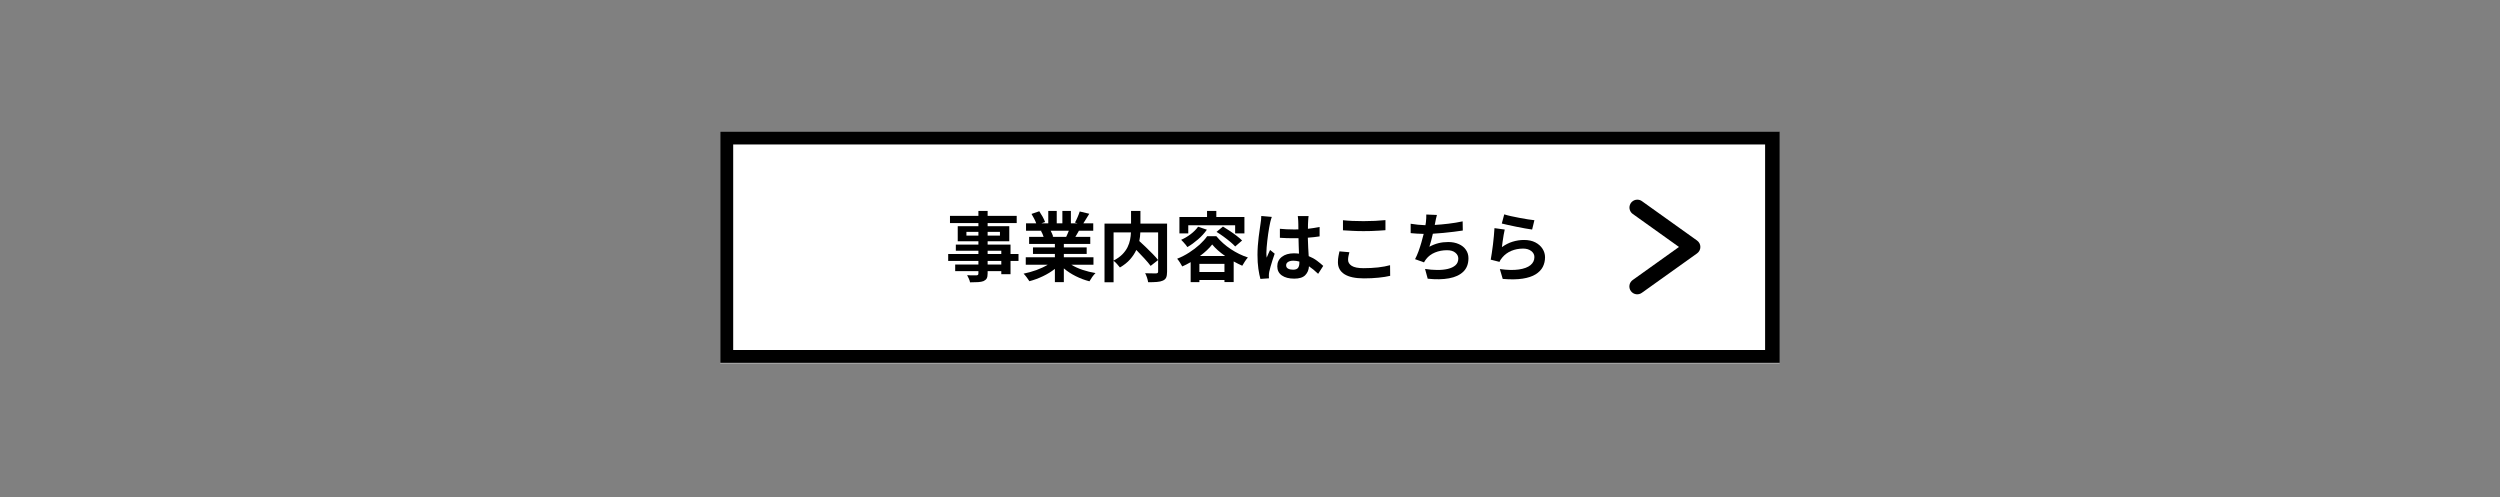 <?xml version="1.0" encoding="UTF-8"?>
<svg xmlns="http://www.w3.org/2000/svg" xmlns:xlink="http://www.w3.org/1999/xlink" width="960" zoomAndPan="magnify" viewBox="0 0 720 143.25" height="191" preserveAspectRatio="xMidYMid meet" version="1.2">
  <rect x="0" y="0" width="720" height="143.25" fill="#808080" stroke="none"/>
  <defs>
    <clipPath id="6308281a71">
      <path d="M 207.426 37.875 L 512.574 37.875 L 512.574 104.629 L 207.426 104.629 Z M 207.426 37.875 "></path>
    </clipPath>
    <clipPath id="8f41a0759f">
      <path d="M 207.434 37.875 L 512.566 37.875 L 512.566 104.512 L 207.434 104.512 Z M 207.434 37.875 "></path>
    </clipPath>
    <clipPath id="7d73541345">
      <path d="M 469.086 57.488 L 489.711 57.488 L 489.711 84.988 L 469.086 84.988 Z M 469.086 57.488 "></path>
    </clipPath>
  </defs>
  <g id="c371790049">
    <g clip-rule="nonzero" clip-path="url(#6308281a71)">
      <path style=" stroke:none;fill-rule:nonzero;fill:#ffffff;fill-opacity:1;" d="M 207.426 37.875 L 512.516 37.875 L 512.516 104.629 L 207.426 104.629 Z M 207.426 37.875 "></path>
    </g>
    <g clip-rule="nonzero" clip-path="url(#8f41a0759f)">
      <path style="fill:none;stroke-width:28.216;stroke-linecap:butt;stroke-linejoin:miter;stroke:#000000;stroke-opacity:1;stroke-miterlimit:4;" d="M -0.001 0.001 L 1153.941 0.001 L 1153.941 252.444 L -0.001 252.444 Z M -0.001 0.001 " transform="matrix(0.264,0,0,0.264,207.434,37.875)"></path>
    </g>
    <g clip-rule="nonzero" clip-path="url(#7d73541345)">
      <path style=" stroke:none;fill-rule:nonzero;fill:#000000;fill-opacity:1;" d="M 471.629 57.508 C 471.125 57.488 470.668 57.625 470.258 57.914 C 469.844 58.199 469.559 58.582 469.402 59.059 C 469.242 59.535 469.242 60.012 469.402 60.488 C 469.562 60.965 469.848 61.348 470.262 61.637 L 483.547 71.125 L 470.262 80.613 C 470.008 80.785 469.797 81 469.629 81.254 C 469.461 81.512 469.348 81.789 469.293 82.09 C 469.238 82.395 469.246 82.691 469.312 82.992 C 469.379 83.289 469.504 83.566 469.68 83.812 C 469.859 84.062 470.078 84.27 470.34 84.43 C 470.602 84.59 470.883 84.691 471.184 84.738 C 471.488 84.785 471.789 84.77 472.082 84.691 C 472.379 84.617 472.652 84.488 472.895 84.301 L 488.762 72.969 C 488.906 72.863 489.039 72.742 489.156 72.605 C 489.273 72.469 489.375 72.32 489.457 72.16 C 489.539 72 489.602 71.832 489.645 71.656 C 489.688 71.484 489.707 71.305 489.707 71.125 C 489.707 70.945 489.688 70.766 489.645 70.59 C 489.602 70.418 489.539 70.25 489.457 70.09 C 489.375 69.926 489.273 69.777 489.156 69.645 C 489.039 69.508 488.906 69.387 488.762 69.281 L 472.895 57.945 C 472.52 57.668 472.098 57.523 471.629 57.508 Z M 471.629 57.508 "></path>
    </g>
    <g style="fill:#000000;fill-opacity:1;">
      <g transform="translate(272.203, 79.344)">
        <path style="stroke:none" d="M 16.172 -3.156 L 16.172 -4.188 L 12.234 -4.188 L 12.234 -3.156 Z M 12.234 -7.141 L 12.234 -6.188 L 16.172 -6.188 L 16.172 -7.141 Z M 6.125 -11.5 L 9.578 -11.5 L 9.578 -12.562 L 6.125 -12.562 Z M 15.781 -12.562 L 12.234 -12.562 L 12.234 -11.5 L 15.781 -11.5 Z M 21.125 -6.188 L 21.125 -4.188 L 18.828 -4.188 L 18.828 -0.375 L 16.172 -0.375 L 16.172 -1.266 L 12.234 -1.266 L 12.234 -0.594 C 12.234 0.051 12.145 0.531 11.969 0.844 C 11.789 1.156 11.488 1.41 11.062 1.609 C 10.656 1.766 10.141 1.863 9.516 1.906 C 8.891 1.945 8.109 1.969 7.172 1.969 C 7.117 1.664 7.004 1.316 6.828 0.922 C 6.648 0.523 6.484 0.188 6.328 -0.094 C 6.672 -0.07 7.031 -0.055 7.406 -0.047 C 7.781 -0.047 8.113 -0.047 8.406 -0.047 C 8.695 -0.047 8.898 -0.047 9.016 -0.047 C 9.223 -0.055 9.367 -0.102 9.453 -0.188 C 9.535 -0.27 9.578 -0.406 9.578 -0.594 L 9.578 -1.266 L 2.891 -1.266 L 2.891 -3.156 L 9.578 -3.156 L 9.578 -4.188 L 0.875 -4.188 L 0.875 -6.188 L 9.578 -6.188 L 9.578 -7.141 L 3.078 -7.141 L 3.078 -8.891 L 9.578 -8.891 L 9.578 -9.859 L 3.625 -9.859 L 3.625 -14.203 L 9.578 -14.203 L 9.578 -15.109 L 1.391 -15.109 L 1.391 -17.172 L 9.578 -17.172 L 9.578 -18.594 L 12.234 -18.594 L 12.234 -17.172 L 20.609 -17.172 L 20.609 -15.109 L 12.234 -15.109 L 12.234 -14.203 L 18.469 -14.203 L 18.469 -9.859 L 12.234 -9.859 L 12.234 -8.891 L 18.828 -8.891 L 18.828 -6.188 Z M 21.125 -6.188 "></path>
      </g>
    </g>
    <g style="fill:#000000;fill-opacity:1;">
      <g transform="translate(294.152, 79.344)">
        <path style="stroke:none" d="M 13.672 -12.891 L 8.438 -12.891 C 8.594 -12.609 8.734 -12.316 8.859 -12.016 C 8.992 -11.711 9.098 -11.441 9.172 -11.203 L 8.797 -11.125 L 12.906 -11.125 C 13.039 -11.395 13.172 -11.68 13.297 -11.984 C 13.43 -12.297 13.555 -12.598 13.672 -12.891 Z M 20.766 -3.094 L 14.406 -3.094 C 15.344 -2.52 16.414 -2.031 17.625 -1.625 C 18.844 -1.219 20.086 -0.91 21.359 -0.703 C 21.066 -0.422 20.75 -0.047 20.406 0.422 C 20.07 0.898 19.805 1.316 19.609 1.672 C 18.254 1.328 16.938 0.832 15.656 0.188 C 14.383 -0.445 13.242 -1.191 12.234 -2.047 L 12.234 1.906 L 9.656 1.906 L 9.656 -1.906 C 8.633 -1.102 7.477 -0.395 6.188 0.219 C 4.906 0.832 3.613 1.305 2.312 1.641 C 2.113 1.316 1.852 0.941 1.531 0.516 C 1.207 0.086 0.91 -0.258 0.641 -0.531 C 1.867 -0.781 3.098 -1.125 4.328 -1.562 C 5.555 -2.008 6.641 -2.52 7.578 -3.094 L 1.266 -3.094 L 1.266 -5.25 L 9.656 -5.25 L 9.656 -6.219 L 3.344 -6.219 L 3.344 -8.094 L 9.656 -8.094 L 9.656 -9.094 L 2.234 -9.094 L 2.234 -11.125 L 6.406 -11.125 C 6.219 -11.727 5.969 -12.301 5.656 -12.844 L 5.922 -12.891 L 1.344 -12.891 L 1.344 -15.016 L 4.281 -15.016 C 4.133 -15.441 3.93 -15.898 3.672 -16.391 C 3.422 -16.879 3.172 -17.328 2.922 -17.734 L 5.156 -18.5 C 5.477 -18.031 5.801 -17.504 6.125 -16.922 C 6.445 -16.336 6.68 -15.832 6.828 -15.406 L 5.75 -15.016 L 7.75 -15.016 L 7.75 -18.594 L 10.188 -18.594 L 10.188 -15.016 L 11.812 -15.016 L 11.812 -18.594 L 14.266 -18.594 L 14.266 -15.016 L 16.219 -15.016 L 15.438 -15.25 C 15.695 -15.707 15.953 -16.234 16.203 -16.828 C 16.461 -17.422 16.664 -17.957 16.812 -18.438 L 19.562 -17.781 C 19.25 -17.281 18.945 -16.789 18.656 -16.312 C 18.363 -15.832 18.094 -15.398 17.844 -15.016 L 20.703 -15.016 L 20.703 -12.891 L 16.578 -12.891 C 16.398 -12.566 16.223 -12.258 16.047 -11.969 C 15.867 -11.676 15.703 -11.395 15.547 -11.125 L 19.844 -11.125 L 19.844 -9.094 L 12.234 -9.094 L 12.234 -8.094 L 18.812 -8.094 L 18.812 -6.219 L 12.234 -6.219 L 12.234 -5.25 L 20.766 -5.25 Z M 20.766 -3.094 "></path>
      </g>
    </g>
    <g style="fill:#000000;fill-opacity:1;">
      <g transform="translate(316.101, 79.344)">
        <path style="stroke:none" d="M 4.609 -12.406 L 4.609 -4.297 C 5.648 -4.836 6.488 -5.43 7.125 -6.078 C 7.77 -6.734 8.27 -7.422 8.625 -8.141 C 8.977 -8.859 9.223 -9.578 9.359 -10.297 C 9.504 -11.023 9.586 -11.727 9.609 -12.406 Z M 20.016 -14.953 L 20.016 -1.078 C 20.016 -0.367 19.93 0.176 19.766 0.562 C 19.598 0.957 19.281 1.258 18.812 1.469 C 18.363 1.676 17.785 1.805 17.078 1.859 C 16.379 1.91 15.539 1.938 14.562 1.938 C 14.508 1.551 14.398 1.102 14.234 0.594 C 14.066 0.094 13.891 -0.32 13.703 -0.656 C 14.141 -0.645 14.57 -0.633 15 -0.625 C 15.438 -0.613 15.828 -0.609 16.172 -0.609 C 16.516 -0.609 16.75 -0.609 16.875 -0.609 C 17.082 -0.629 17.227 -0.676 17.312 -0.75 C 17.395 -0.82 17.438 -0.953 17.438 -1.141 L 17.438 -12.406 L 12.312 -12.406 C 12.301 -11.988 12.27 -11.578 12.219 -11.172 C 12.164 -10.766 12.098 -10.348 12.016 -9.922 C 12.641 -9.367 13.289 -8.758 13.969 -8.094 C 14.656 -7.438 15.305 -6.789 15.922 -6.156 C 16.535 -5.531 17.039 -4.961 17.438 -4.453 L 15.281 -2.766 C 14.844 -3.367 14.242 -4.082 13.484 -4.906 C 12.734 -5.727 11.957 -6.547 11.156 -7.359 C 10.727 -6.43 10.133 -5.531 9.375 -4.656 C 8.613 -3.789 7.633 -3.008 6.438 -2.312 C 6.238 -2.57 5.961 -2.898 5.609 -3.297 C 5.266 -3.691 4.93 -4.004 4.609 -4.234 L 4.609 1.953 L 2 1.953 L 2 -14.953 L 9.641 -14.953 L 9.641 -18.594 L 12.344 -18.594 L 12.344 -14.953 Z M 20.016 -14.953 "></path>
      </g>
    </g>
    <g style="fill:#000000;fill-opacity:1;">
      <g transform="translate(338.05, 79.344)">
        <path style="stroke:none" d="M 4.172 -14.469 L 4.172 -12.125 L 1.625 -12.125 L 1.625 -16.844 L 9.578 -16.844 L 9.578 -18.594 L 12.25 -18.594 L 12.25 -16.844 L 20.344 -16.844 L 20.344 -12.125 L 17.672 -12.125 L 17.672 -14.469 Z M 12.312 -12.562 L 14.156 -14.094 C 14.77 -13.727 15.426 -13.312 16.125 -12.844 C 16.832 -12.375 17.5 -11.895 18.125 -11.406 C 18.758 -10.926 19.273 -10.484 19.672 -10.078 L 17.688 -8.359 C 17.32 -8.773 16.836 -9.227 16.234 -9.719 C 15.641 -10.219 15 -10.719 14.312 -11.219 C 13.625 -11.719 12.957 -12.164 12.312 -12.562 Z M 7 -14.047 L 9.531 -13.188 C 8.844 -12.207 7.988 -11.273 6.969 -10.391 C 5.945 -9.504 4.93 -8.77 3.922 -8.188 C 3.805 -8.375 3.641 -8.598 3.422 -8.859 C 3.203 -9.129 2.973 -9.391 2.734 -9.641 C 2.504 -9.898 2.301 -10.113 2.125 -10.281 C 3.082 -10.695 4 -11.238 4.875 -11.906 C 5.75 -12.57 6.457 -13.285 7 -14.047 Z M 7.547 -5.625 L 14.781 -5.625 C 14.031 -6.145 13.336 -6.688 12.703 -7.25 C 12.066 -7.812 11.52 -8.375 11.062 -8.938 C 10.195 -7.82 9.023 -6.719 7.547 -5.625 Z M 7.375 -1.016 L 14.594 -1.016 L 14.594 -3.344 L 7.375 -3.344 Z M 9.609 -11.312 L 12.266 -11.312 C 13.441 -9.883 14.828 -8.645 16.422 -7.594 C 18.016 -6.539 19.656 -5.738 21.344 -5.188 C 21.051 -4.863 20.758 -4.477 20.469 -4.031 C 20.188 -3.594 19.938 -3.188 19.719 -2.812 C 18.926 -3.164 18.102 -3.578 17.25 -4.047 L 17.25 1.891 L 14.594 1.891 L 14.594 1.297 L 7.375 1.297 L 7.375 1.906 L 4.859 1.906 L 4.859 -3.844 C 4.035 -3.363 3.227 -2.953 2.438 -2.609 C 2.27 -2.93 2.047 -3.312 1.766 -3.75 C 1.484 -4.188 1.219 -4.547 0.969 -4.828 C 2.164 -5.297 3.32 -5.891 4.438 -6.609 C 5.551 -7.328 6.555 -8.094 7.453 -8.906 C 8.348 -9.727 9.066 -10.531 9.609 -11.312 Z M 9.609 -11.312 "></path>
      </g>
    </g>
    <g style="fill:#000000;fill-opacity:1;">
      <g transform="translate(359.999, 79.344)">
        <path style="stroke:none" d="M 3.25 -17.141 L 6.281 -16.875 C 6.219 -16.727 6.148 -16.523 6.078 -16.266 C 6.004 -16.016 5.938 -15.766 5.875 -15.516 C 5.82 -15.266 5.781 -15.078 5.75 -14.953 C 5.688 -14.66 5.609 -14.254 5.516 -13.734 C 5.422 -13.211 5.328 -12.629 5.234 -11.984 C 5.148 -11.336 5.066 -10.68 4.984 -10.016 C 4.91 -9.348 4.848 -8.711 4.797 -8.109 C 4.742 -7.504 4.719 -6.984 4.719 -6.547 C 4.719 -6.328 4.723 -6.094 4.734 -5.844 C 4.754 -5.594 4.781 -5.359 4.812 -5.141 C 4.957 -5.516 5.113 -5.883 5.281 -6.25 C 5.445 -6.625 5.613 -6.992 5.781 -7.359 L 7.109 -6.281 C 6.91 -5.695 6.703 -5.078 6.484 -4.422 C 6.273 -3.773 6.086 -3.156 5.922 -2.562 C 5.766 -1.977 5.641 -1.488 5.547 -1.094 C 5.523 -0.945 5.5 -0.77 5.469 -0.562 C 5.438 -0.363 5.426 -0.207 5.438 -0.094 C 5.438 0.008 5.438 0.145 5.438 0.312 C 5.438 0.488 5.445 0.656 5.469 0.812 L 3 0.984 C 2.781 0.223 2.582 -0.754 2.406 -1.953 C 2.238 -3.148 2.156 -4.484 2.156 -5.953 C 2.156 -6.766 2.188 -7.613 2.25 -8.5 C 2.312 -9.383 2.395 -10.242 2.5 -11.078 C 2.602 -11.922 2.707 -12.688 2.812 -13.375 C 2.914 -14.062 2.992 -14.609 3.047 -15.016 C 3.098 -15.328 3.145 -15.676 3.188 -16.062 C 3.227 -16.445 3.25 -16.805 3.25 -17.141 Z M 14.219 -3.641 L 14.219 -4.016 C 13.625 -4.18 13.039 -4.266 12.469 -4.266 C 11.852 -4.266 11.352 -4.145 10.969 -3.906 C 10.594 -3.676 10.406 -3.352 10.406 -2.938 C 10.406 -2.5 10.598 -2.176 10.984 -1.969 C 11.367 -1.77 11.848 -1.672 12.422 -1.672 C 13.098 -1.672 13.566 -1.844 13.828 -2.188 C 14.086 -2.531 14.219 -3.016 14.219 -3.641 Z M 21.094 -2.766 L 19.625 -0.484 C 18.727 -1.348 17.848 -2.07 16.984 -2.656 C 16.93 -1.633 16.578 -0.785 15.922 -0.109 C 15.273 0.566 14.211 0.906 12.734 0.906 C 11.242 0.906 10.055 0.598 9.172 -0.016 C 8.297 -0.629 7.859 -1.508 7.859 -2.656 C 7.859 -3.77 8.289 -4.672 9.156 -5.359 C 10.031 -6.047 11.207 -6.391 12.688 -6.391 C 12.938 -6.391 13.18 -6.379 13.422 -6.359 C 13.66 -6.348 13.891 -6.328 14.109 -6.297 C 14.086 -6.973 14.062 -7.691 14.031 -8.453 C 14 -9.223 13.977 -9.988 13.969 -10.75 C 13.695 -10.738 13.43 -10.734 13.172 -10.734 C 12.91 -10.734 12.656 -10.734 12.406 -10.734 C 11.176 -10.734 9.91 -10.773 8.609 -10.859 L 8.609 -13.453 C 9.867 -13.328 11.133 -13.266 12.406 -13.266 C 12.656 -13.266 12.91 -13.266 13.172 -13.266 C 13.43 -13.266 13.688 -13.27 13.938 -13.281 C 13.926 -13.82 13.922 -14.301 13.922 -14.719 C 13.922 -15.133 13.91 -15.461 13.891 -15.703 C 13.891 -15.859 13.875 -16.078 13.844 -16.359 C 13.82 -16.648 13.797 -16.906 13.766 -17.125 L 16.875 -17.125 C 16.852 -16.914 16.828 -16.688 16.797 -16.438 C 16.773 -16.188 16.758 -15.945 16.75 -15.719 C 16.738 -15.477 16.723 -15.16 16.703 -14.766 C 16.691 -14.379 16.688 -13.941 16.688 -13.453 C 17.281 -13.523 17.859 -13.602 18.422 -13.688 C 18.992 -13.77 19.535 -13.863 20.047 -13.969 L 20.047 -11.266 C 19.516 -11.191 18.969 -11.117 18.406 -11.047 C 17.844 -10.984 17.258 -10.93 16.656 -10.891 C 16.688 -9.836 16.723 -8.867 16.766 -7.984 C 16.816 -7.109 16.863 -6.305 16.906 -5.578 C 17.812 -5.211 18.609 -4.77 19.297 -4.25 C 19.992 -3.727 20.594 -3.234 21.094 -2.766 Z M 21.094 -2.766 "></path>
      </g>
    </g>
    <g style="fill:#000000;fill-opacity:1;">
      <g transform="translate(381.948, 79.344)">
        <path style="stroke:none" d="M 4.828 -13.016 L 4.828 -15.922 C 6.453 -15.742 8.426 -15.656 10.75 -15.656 C 11.832 -15.656 12.945 -15.68 14.094 -15.734 C 15.238 -15.797 16.227 -15.867 17.062 -15.953 L 17.062 -13.047 C 16.562 -13.016 15.945 -12.973 15.219 -12.922 C 14.5 -12.879 13.75 -12.844 12.969 -12.812 C 12.195 -12.789 11.469 -12.781 10.781 -12.781 C 9.633 -12.781 8.578 -12.805 7.609 -12.859 C 6.648 -12.91 5.723 -12.961 4.828 -13.016 Z M 3.812 -6.953 L 6.672 -6.703 C 6.566 -6.305 6.477 -5.93 6.406 -5.578 C 6.332 -5.223 6.297 -4.863 6.297 -4.5 C 6.297 -3.812 6.645 -3.238 7.344 -2.781 C 8.051 -2.332 9.188 -2.109 10.75 -2.109 C 12.227 -2.109 13.629 -2.18 14.953 -2.328 C 16.285 -2.484 17.43 -2.695 18.391 -2.969 L 18.422 0.094 C 17.484 0.32 16.367 0.5 15.078 0.625 C 13.797 0.758 12.391 0.828 10.859 0.828 C 8.379 0.828 6.508 0.426 5.25 -0.375 C 4 -1.176 3.375 -2.32 3.375 -3.812 C 3.375 -4.457 3.426 -5.039 3.531 -5.562 C 3.633 -6.082 3.727 -6.547 3.812 -6.953 Z M 3.812 -6.953 "></path>
      </g>
    </g>
    <g style="fill:#000000;fill-opacity:1;">
      <g transform="translate(403.897, 79.344)">
        <path style="stroke:none" d="M 17.344 -15.594 L 17.391 -12.953 C 16.641 -12.836 15.773 -12.719 14.797 -12.594 C 13.828 -12.469 12.82 -12.359 11.781 -12.266 C 10.75 -12.172 9.742 -12.094 8.766 -12.031 C 8.617 -11.375 8.457 -10.711 8.281 -10.047 C 8.113 -9.391 7.941 -8.801 7.766 -8.281 C 8.648 -8.758 9.52 -9.102 10.375 -9.312 C 11.238 -9.531 12.172 -9.641 13.172 -9.641 C 14.336 -9.641 15.359 -9.441 16.234 -9.047 C 17.117 -8.66 17.801 -8.113 18.281 -7.406 C 18.77 -6.707 19.016 -5.898 19.016 -4.984 C 19.016 -3.348 18.52 -2.051 17.531 -1.094 C 16.551 -0.145 15.18 0.488 13.422 0.812 C 11.672 1.133 9.625 1.172 7.281 0.922 L 6.516 -1.891 C 7.703 -1.703 8.863 -1.602 10 -1.594 C 11.145 -1.582 12.176 -1.688 13.094 -1.906 C 14.008 -2.125 14.738 -2.473 15.281 -2.953 C 15.82 -3.441 16.094 -4.086 16.094 -4.891 C 16.094 -5.535 15.812 -6.094 15.25 -6.562 C 14.695 -7.039 13.895 -7.281 12.844 -7.281 C 11.594 -7.281 10.438 -7.062 9.375 -6.625 C 8.32 -6.188 7.473 -5.551 6.828 -4.719 C 6.711 -4.57 6.609 -4.426 6.516 -4.281 C 6.43 -4.133 6.332 -3.969 6.219 -3.781 L 3.641 -4.703 C 3.992 -5.367 4.32 -6.113 4.625 -6.938 C 4.926 -7.77 5.203 -8.617 5.453 -9.484 C 5.711 -10.359 5.938 -11.191 6.125 -11.984 C 5.438 -12.004 4.773 -12.031 4.141 -12.062 C 3.516 -12.102 2.926 -12.148 2.375 -12.203 L 2.375 -14.906 C 3.02 -14.801 3.723 -14.707 4.484 -14.625 C 5.254 -14.551 5.969 -14.504 6.625 -14.484 C 6.656 -14.648 6.68 -14.805 6.703 -14.953 C 6.723 -15.098 6.742 -15.234 6.766 -15.359 C 6.816 -15.828 6.848 -16.219 6.859 -16.531 C 6.879 -16.852 6.883 -17.195 6.875 -17.562 L 9.938 -17.438 C 9.82 -17.051 9.727 -16.676 9.656 -16.312 C 9.582 -15.945 9.508 -15.582 9.438 -15.219 L 9.312 -14.562 C 10.551 -14.633 11.875 -14.754 13.281 -14.922 C 14.688 -15.086 16.039 -15.312 17.344 -15.594 Z M 17.344 -15.594 "></path>
      </g>
    </g>
    <g style="fill:#000000;fill-opacity:1;">
      <g transform="translate(425.846, 79.344)">
        <path style="stroke:none" d="M 6.672 -14.969 L 7.375 -17.609 C 7.883 -17.441 8.531 -17.27 9.312 -17.094 C 10.102 -16.926 10.926 -16.758 11.781 -16.594 C 12.633 -16.438 13.441 -16.297 14.203 -16.172 C 14.961 -16.055 15.582 -15.973 16.062 -15.922 L 15.406 -13.234 C 14.863 -13.305 14.188 -13.414 13.375 -13.562 C 12.562 -13.707 11.719 -13.867 10.844 -14.047 C 9.977 -14.223 9.172 -14.395 8.422 -14.562 C 7.68 -14.727 7.098 -14.863 6.672 -14.969 Z M 7.516 -13.234 C 7.422 -12.836 7.316 -12.316 7.203 -11.672 C 7.098 -11.035 7 -10.395 6.906 -9.75 C 6.82 -9.113 6.754 -8.586 6.703 -8.172 C 7.691 -8.891 8.719 -9.41 9.781 -9.734 C 10.852 -10.066 11.953 -10.234 13.078 -10.234 C 14.359 -10.234 15.445 -10 16.344 -9.531 C 17.238 -9.062 17.926 -8.445 18.406 -7.688 C 18.883 -6.938 19.125 -6.125 19.125 -5.25 C 19.125 -4.25 18.91 -3.328 18.484 -2.484 C 18.055 -1.648 17.367 -0.938 16.422 -0.344 C 15.473 0.25 14.223 0.664 12.672 0.906 C 11.117 1.145 9.207 1.172 6.938 0.984 L 6.109 -1.859 C 8.285 -1.555 10.113 -1.516 11.594 -1.734 C 13.07 -1.953 14.188 -2.367 14.938 -2.984 C 15.688 -3.609 16.062 -4.383 16.062 -5.312 C 16.062 -6.008 15.758 -6.586 15.156 -7.047 C 14.551 -7.516 13.773 -7.75 12.828 -7.75 C 11.586 -7.75 10.445 -7.531 9.406 -7.094 C 8.375 -6.656 7.516 -6.023 6.828 -5.203 C 6.641 -4.973 6.477 -4.758 6.344 -4.562 C 6.207 -4.363 6.098 -4.148 6.016 -3.922 L 3.484 -4.562 C 3.586 -5.094 3.691 -5.734 3.797 -6.484 C 3.91 -7.242 4.02 -8.039 4.125 -8.875 C 4.227 -9.719 4.316 -10.551 4.391 -11.375 C 4.473 -12.207 4.531 -12.961 4.562 -13.641 Z M 7.516 -13.234 "></path>
      </g>
    </g>
  </g>
</svg>
